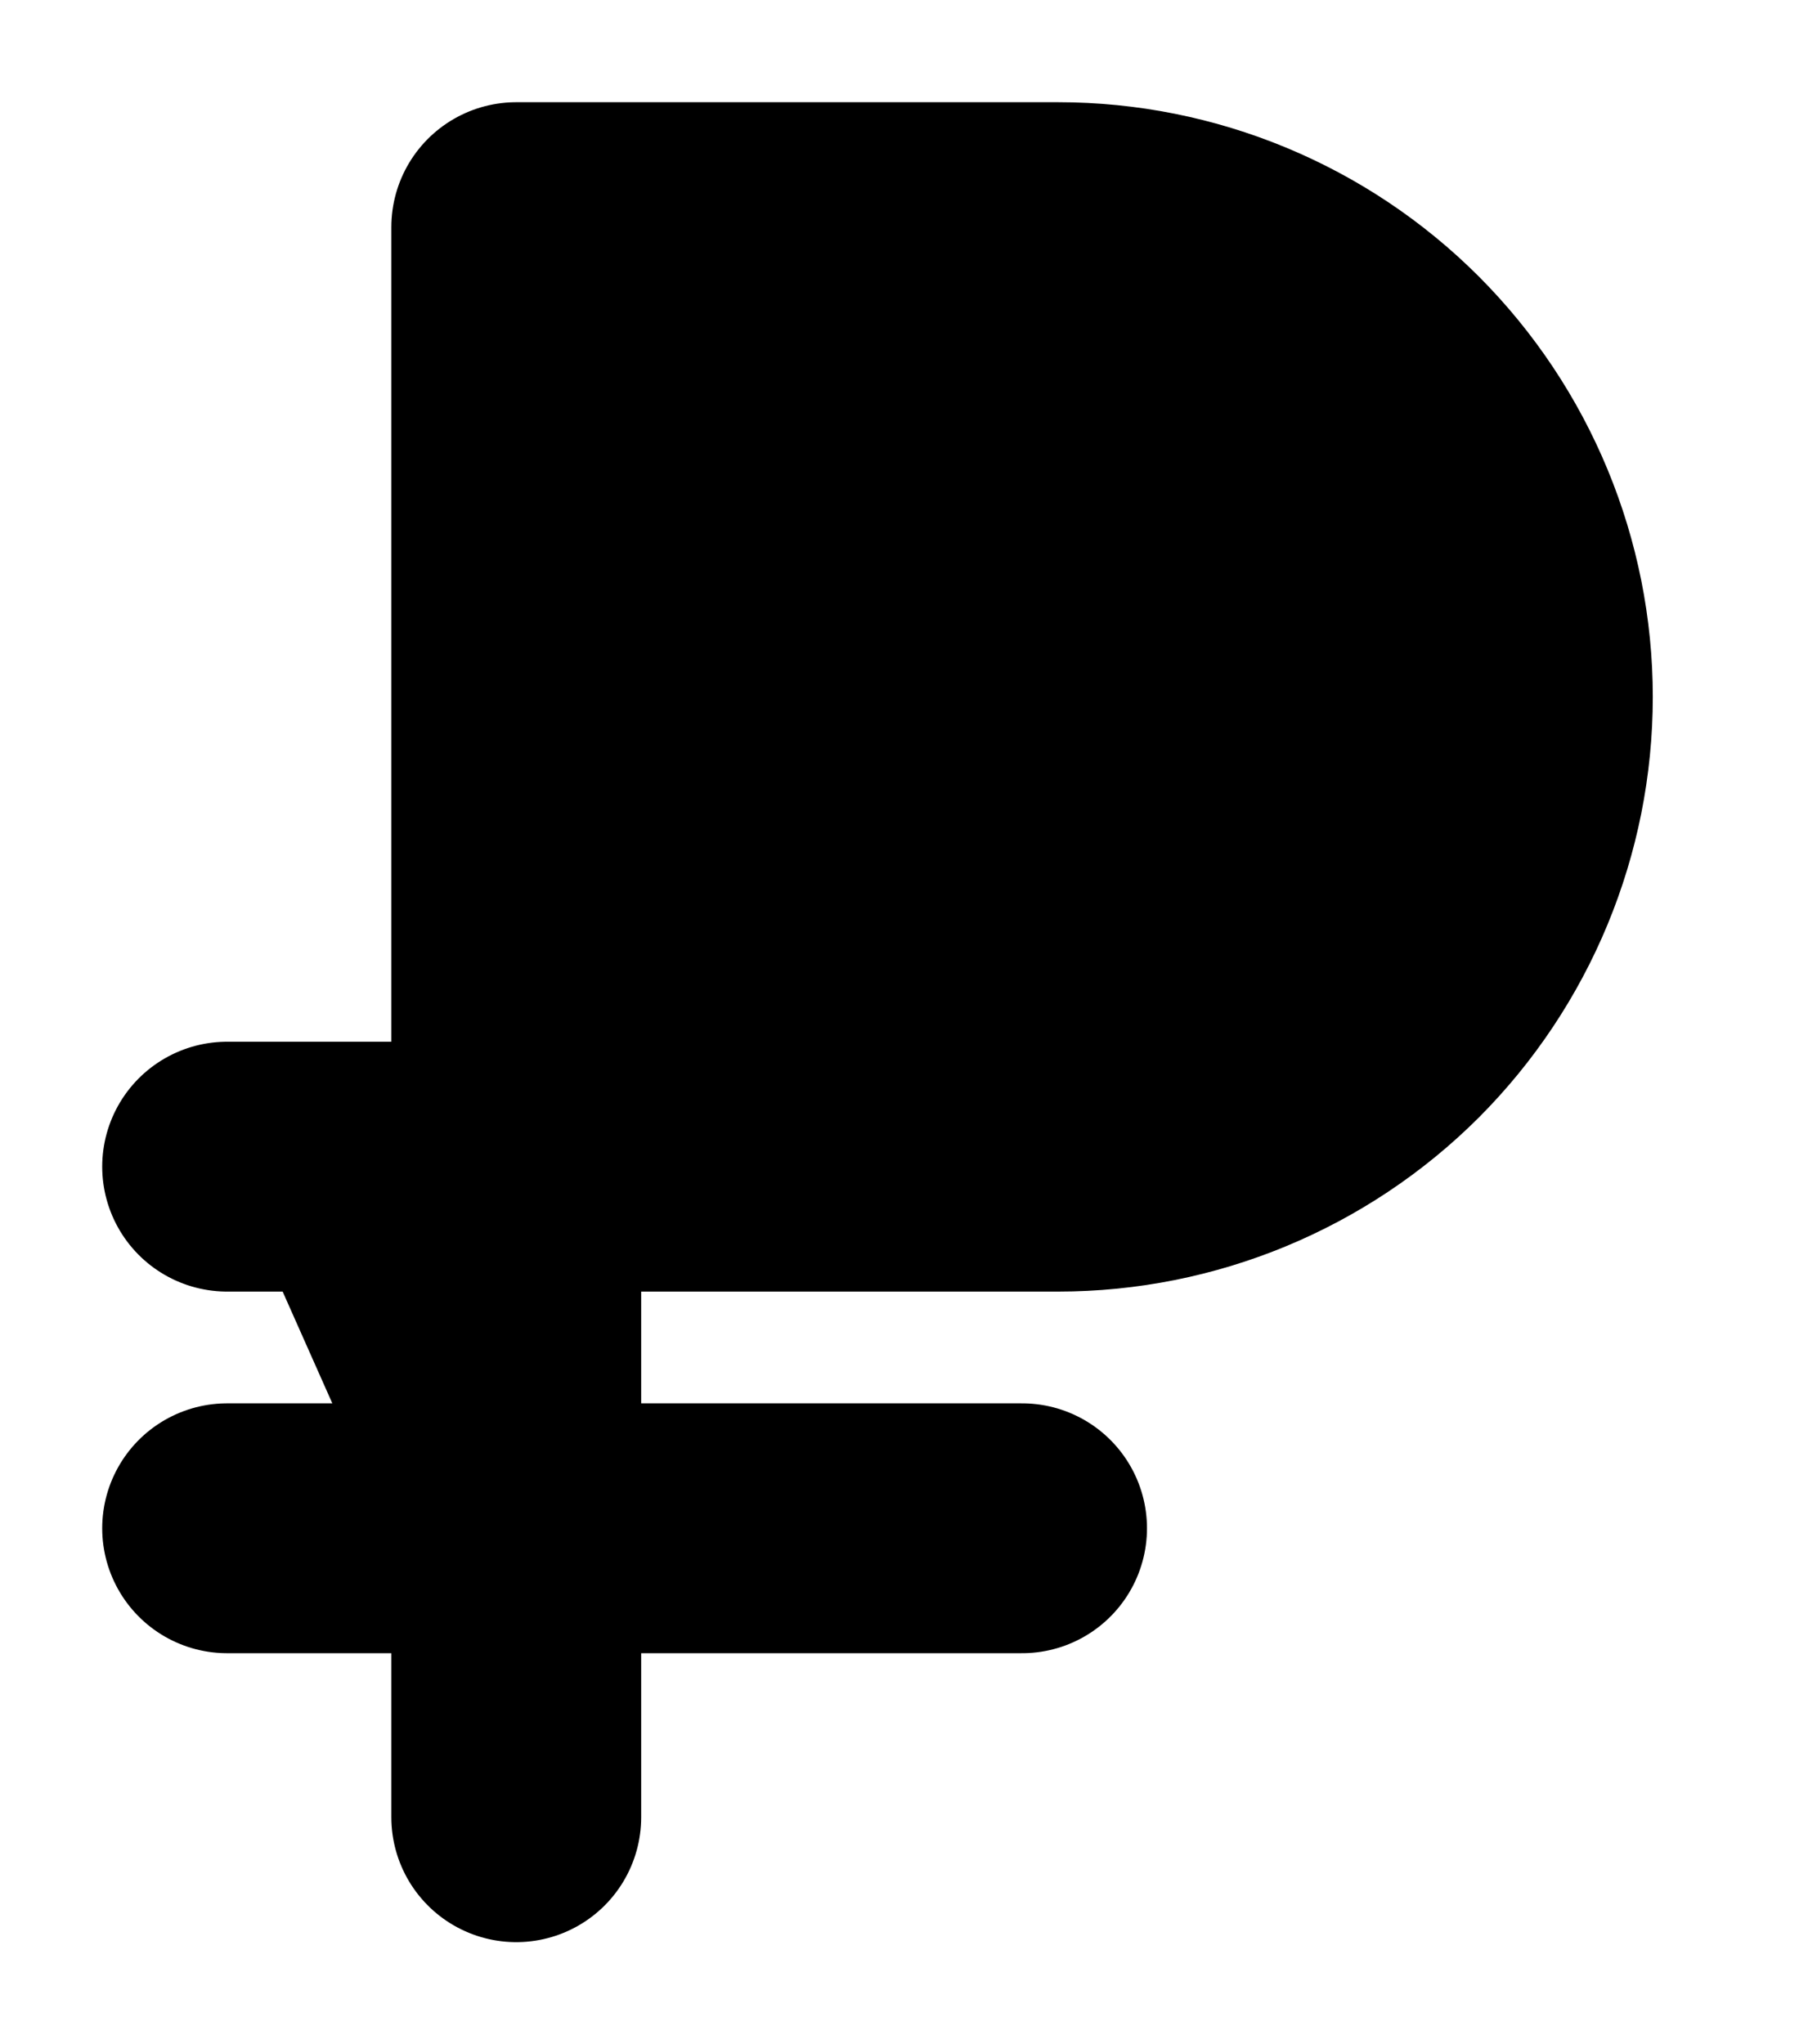 <svg width="8" height="9" viewBox="0 0 8 9" fill="none" xmlns="http://www.w3.org/2000/svg">
<path d="M1 6.728H4.5" stroke="currentColor" stroke-width="1.1" stroke-linecap="round" stroke-linejoin="round"/>
<path d="M2.273 8V1H4.659C5.208 1 5.734 1.218 6.122 1.606C6.509 1.994 6.727 2.52 6.727 3.068C6.727 3.617 6.509 4.143 6.122 4.531C5.734 4.918 5.208 5.136 4.659 5.136H1" fill="currentColor"/>
<path d="M2.273 8V1H4.659C5.208 1 5.734 1.218 6.122 1.606C6.509 1.994 6.727 2.52 6.727 3.068C6.727 3.617 6.509 4.143 6.122 4.531C5.734 4.918 5.208 5.136 4.659 5.136H1" stroke="currentColor" stroke-width="1.1" stroke-linecap="round" stroke-linejoin="round"/>
</svg>

